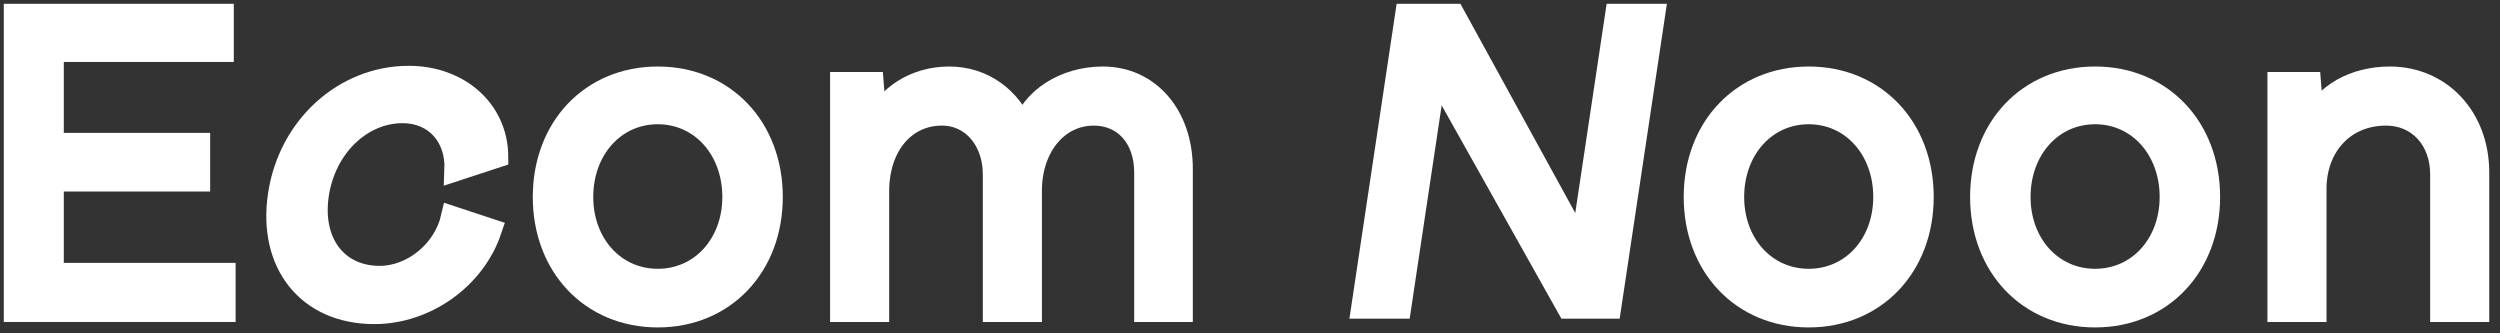 <svg width="165" height="22" viewBox="0 0 165 22" fill="none" xmlns="http://www.w3.org/2000/svg">
<rect x="0" y="0" width="165" height="22" fill="#333333" stroke="none"/>
<path d="M3.46 18.1V11.89H13.12V9.52H3.46V3.34H14.68V1H1V20.5H14.8V18.1H3.46Z" fill="white"/>
<path d="M43.414 20.86C47.794 20.86 50.914 17.56 50.914 13C50.914 8.44 47.794 5.14 43.414 5.14C39.034 5.14 35.914 8.44 35.914 13C35.914 17.56 39.034 20.86 43.414 20.86ZM43.414 18.49C40.534 18.49 38.404 16.12 38.404 13C38.404 9.85 40.534 7.45 43.414 7.45C46.294 7.45 48.424 9.85 48.424 13C48.424 16.12 46.294 18.49 43.414 18.49Z" fill="white"/>
<path d="M72.786 5.14C70.296 5.14 68.136 6.52 67.506 8.5C66.666 6.49 64.896 5.14 62.646 5.14C60.396 5.14 58.536 6.37 57.786 8.14L57.576 5.5H55.536V20.5H57.936V12.46C57.996 9.58 59.706 7.54 62.166 7.54C64.206 7.54 65.616 9.28 65.616 11.5V20.5H68.016V12.46C68.076 9.58 69.846 7.54 72.186 7.54C74.226 7.54 75.606 9.1 75.606 11.38V20.5H77.976V11.14C77.976 7.66 75.846 5.14 72.786 5.14Z" fill="white"/>
<path d="M119.375 20.86C123.755 20.86 126.875 17.56 126.875 13C126.875 8.44 123.755 5.14 119.375 5.14C114.995 5.14 111.875 8.44 111.875 13C111.875 17.56 114.995 20.86 119.375 20.86ZM119.375 18.49C116.495 18.49 114.365 16.12 114.365 13C114.365 9.85 116.495 7.45 119.375 7.45C122.255 7.45 124.385 9.85 124.385 13C124.385 16.12 122.255 18.49 119.375 18.49Z" fill="white"/>
<path d="M138.277 20.86C142.657 20.86 145.777 17.56 145.777 13C145.777 8.44 142.657 5.14 138.277 5.14C133.897 5.14 130.777 8.44 130.777 13C130.777 17.56 133.897 20.86 138.277 20.86ZM138.277 18.49C135.397 18.49 133.267 16.12 133.267 13C133.267 9.85 135.397 7.45 138.277 7.45C141.157 7.45 143.287 9.85 143.287 13C143.287 16.12 141.157 18.49 138.277 18.49Z" fill="white"/>
<path d="M157.72 5.14C155.41 5.14 153.37 6.25 152.65 8.08L152.44 5.5H150.4V20.5H152.8V12.34C152.86 9.58 154.72 7.54 157.48 7.54C159.64 7.54 161.14 9.22 161.14 11.5V20.5H163.54V11.38C163.54 7.78 161.08 5.14 157.72 5.14Z" fill="white"/>
<path d="M3.46 18.1V11.89H13.12V9.52H3.46V3.34H14.68V1H1V20.5H14.8V18.1H3.46Z" stroke="white" stroke-width="1.5"/>
<path d="M43.414 20.86C47.794 20.86 50.914 17.56 50.914 13C50.914 8.44 47.794 5.14 43.414 5.14C39.034 5.14 35.914 8.44 35.914 13C35.914 17.56 39.034 20.86 43.414 20.86ZM43.414 18.49C40.534 18.49 38.404 16.12 38.404 13C38.404 9.85 40.534 7.45 43.414 7.45C46.294 7.45 48.424 9.85 48.424 13C48.424 16.12 46.294 18.49 43.414 18.49Z" stroke="white" stroke-width="1.5"/>
<path d="M72.786 5.14C70.296 5.14 68.136 6.52 67.506 8.5C66.666 6.49 64.896 5.14 62.646 5.14C60.396 5.14 58.536 6.37 57.786 8.14L57.576 5.5H55.536V20.5H57.936V12.46C57.996 9.58 59.706 7.54 62.166 7.54C64.206 7.54 65.616 9.28 65.616 11.5V20.5H68.016V12.46C68.076 9.58 69.846 7.54 72.186 7.54C74.226 7.54 75.606 9.1 75.606 11.38V20.5H77.976V11.14C77.976 7.66 75.846 5.14 72.786 5.14Z" stroke="white" stroke-width="1.5"/>
<path d="M119.375 20.86C123.755 20.86 126.875 17.56 126.875 13C126.875 8.44 123.755 5.14 119.375 5.14C114.995 5.14 111.875 8.44 111.875 13C111.875 17.56 114.995 20.86 119.375 20.86ZM119.375 18.49C116.495 18.49 114.365 16.12 114.365 13C114.365 9.85 116.495 7.45 119.375 7.45C122.255 7.45 124.385 9.85 124.385 13C124.385 16.12 122.255 18.49 119.375 18.49Z" stroke="white" stroke-width="1.5"/>
<path d="M138.277 20.86C142.657 20.86 145.777 17.56 145.777 13C145.777 8.44 142.657 5.14 138.277 5.14C133.897 5.14 130.777 8.44 130.777 13C130.777 17.56 133.897 20.86 138.277 20.86ZM138.277 18.49C135.397 18.49 133.267 16.12 133.267 13C133.267 9.85 135.397 7.45 138.277 7.45C141.157 7.45 143.287 9.85 143.287 13C143.287 16.12 141.157 18.49 138.277 18.49Z" stroke="white" stroke-width="1.5"/>
<path d="M157.72 5.14C155.41 5.14 153.37 6.25 152.65 8.08L152.44 5.5H150.4V20.5H152.8V12.34C152.86 9.58 154.72 7.54 157.48 7.54C159.64 7.54 161.14 9.22 161.14 11.5V20.5H163.54V11.38C163.54 7.78 161.08 5.14 157.72 5.14Z" stroke="white" stroke-width="1.5"/>
<path d="M32.366 15.181L29.851 14.351C29.332 16.605 27.219 18.297 25.059 18.297C22.179 18.297 20.486 15.982 20.957 12.838C21.429 9.693 23.816 7.379 26.576 7.379C28.736 7.379 30.171 9.01 30.082 11.206L32.796 10.316C32.77 7.29 30.279 5.094 26.979 5.094C22.749 5.094 19.109 8.358 18.433 12.867C17.757 17.377 20.327 20.64 24.707 20.64C28.067 20.64 31.285 18.386 32.366 15.181Z" fill="white"/>
<path d="M89.932 20.284H92.392L94.733 4.679L103.492 20.284H106.252L109.144 1H106.684L104.379 16.368L95.944 1H92.824L89.932 20.284Z" fill="white"/>
<path d="M32.366 15.181L29.851 14.351C29.332 16.605 27.219 18.297 25.059 18.297C22.179 18.297 20.486 15.982 20.957 12.838C21.429 9.693 23.816 7.379 26.576 7.379C28.736 7.379 30.171 9.01 30.082 11.206L32.796 10.316C32.77 7.29 30.279 5.094 26.979 5.094C22.749 5.094 19.109 8.358 18.433 12.867C17.757 17.377 20.327 20.64 24.707 20.64C28.067 20.64 31.285 18.386 32.366 15.181Z" stroke="white" stroke-width="1.5"/>
<path d="M89.932 20.284H92.392L94.733 4.679L103.492 20.284H106.252L109.144 1H106.684L104.379 16.368L95.944 1H92.824L89.932 20.284Z" stroke="white" stroke-width="1.5"/>
</svg>
